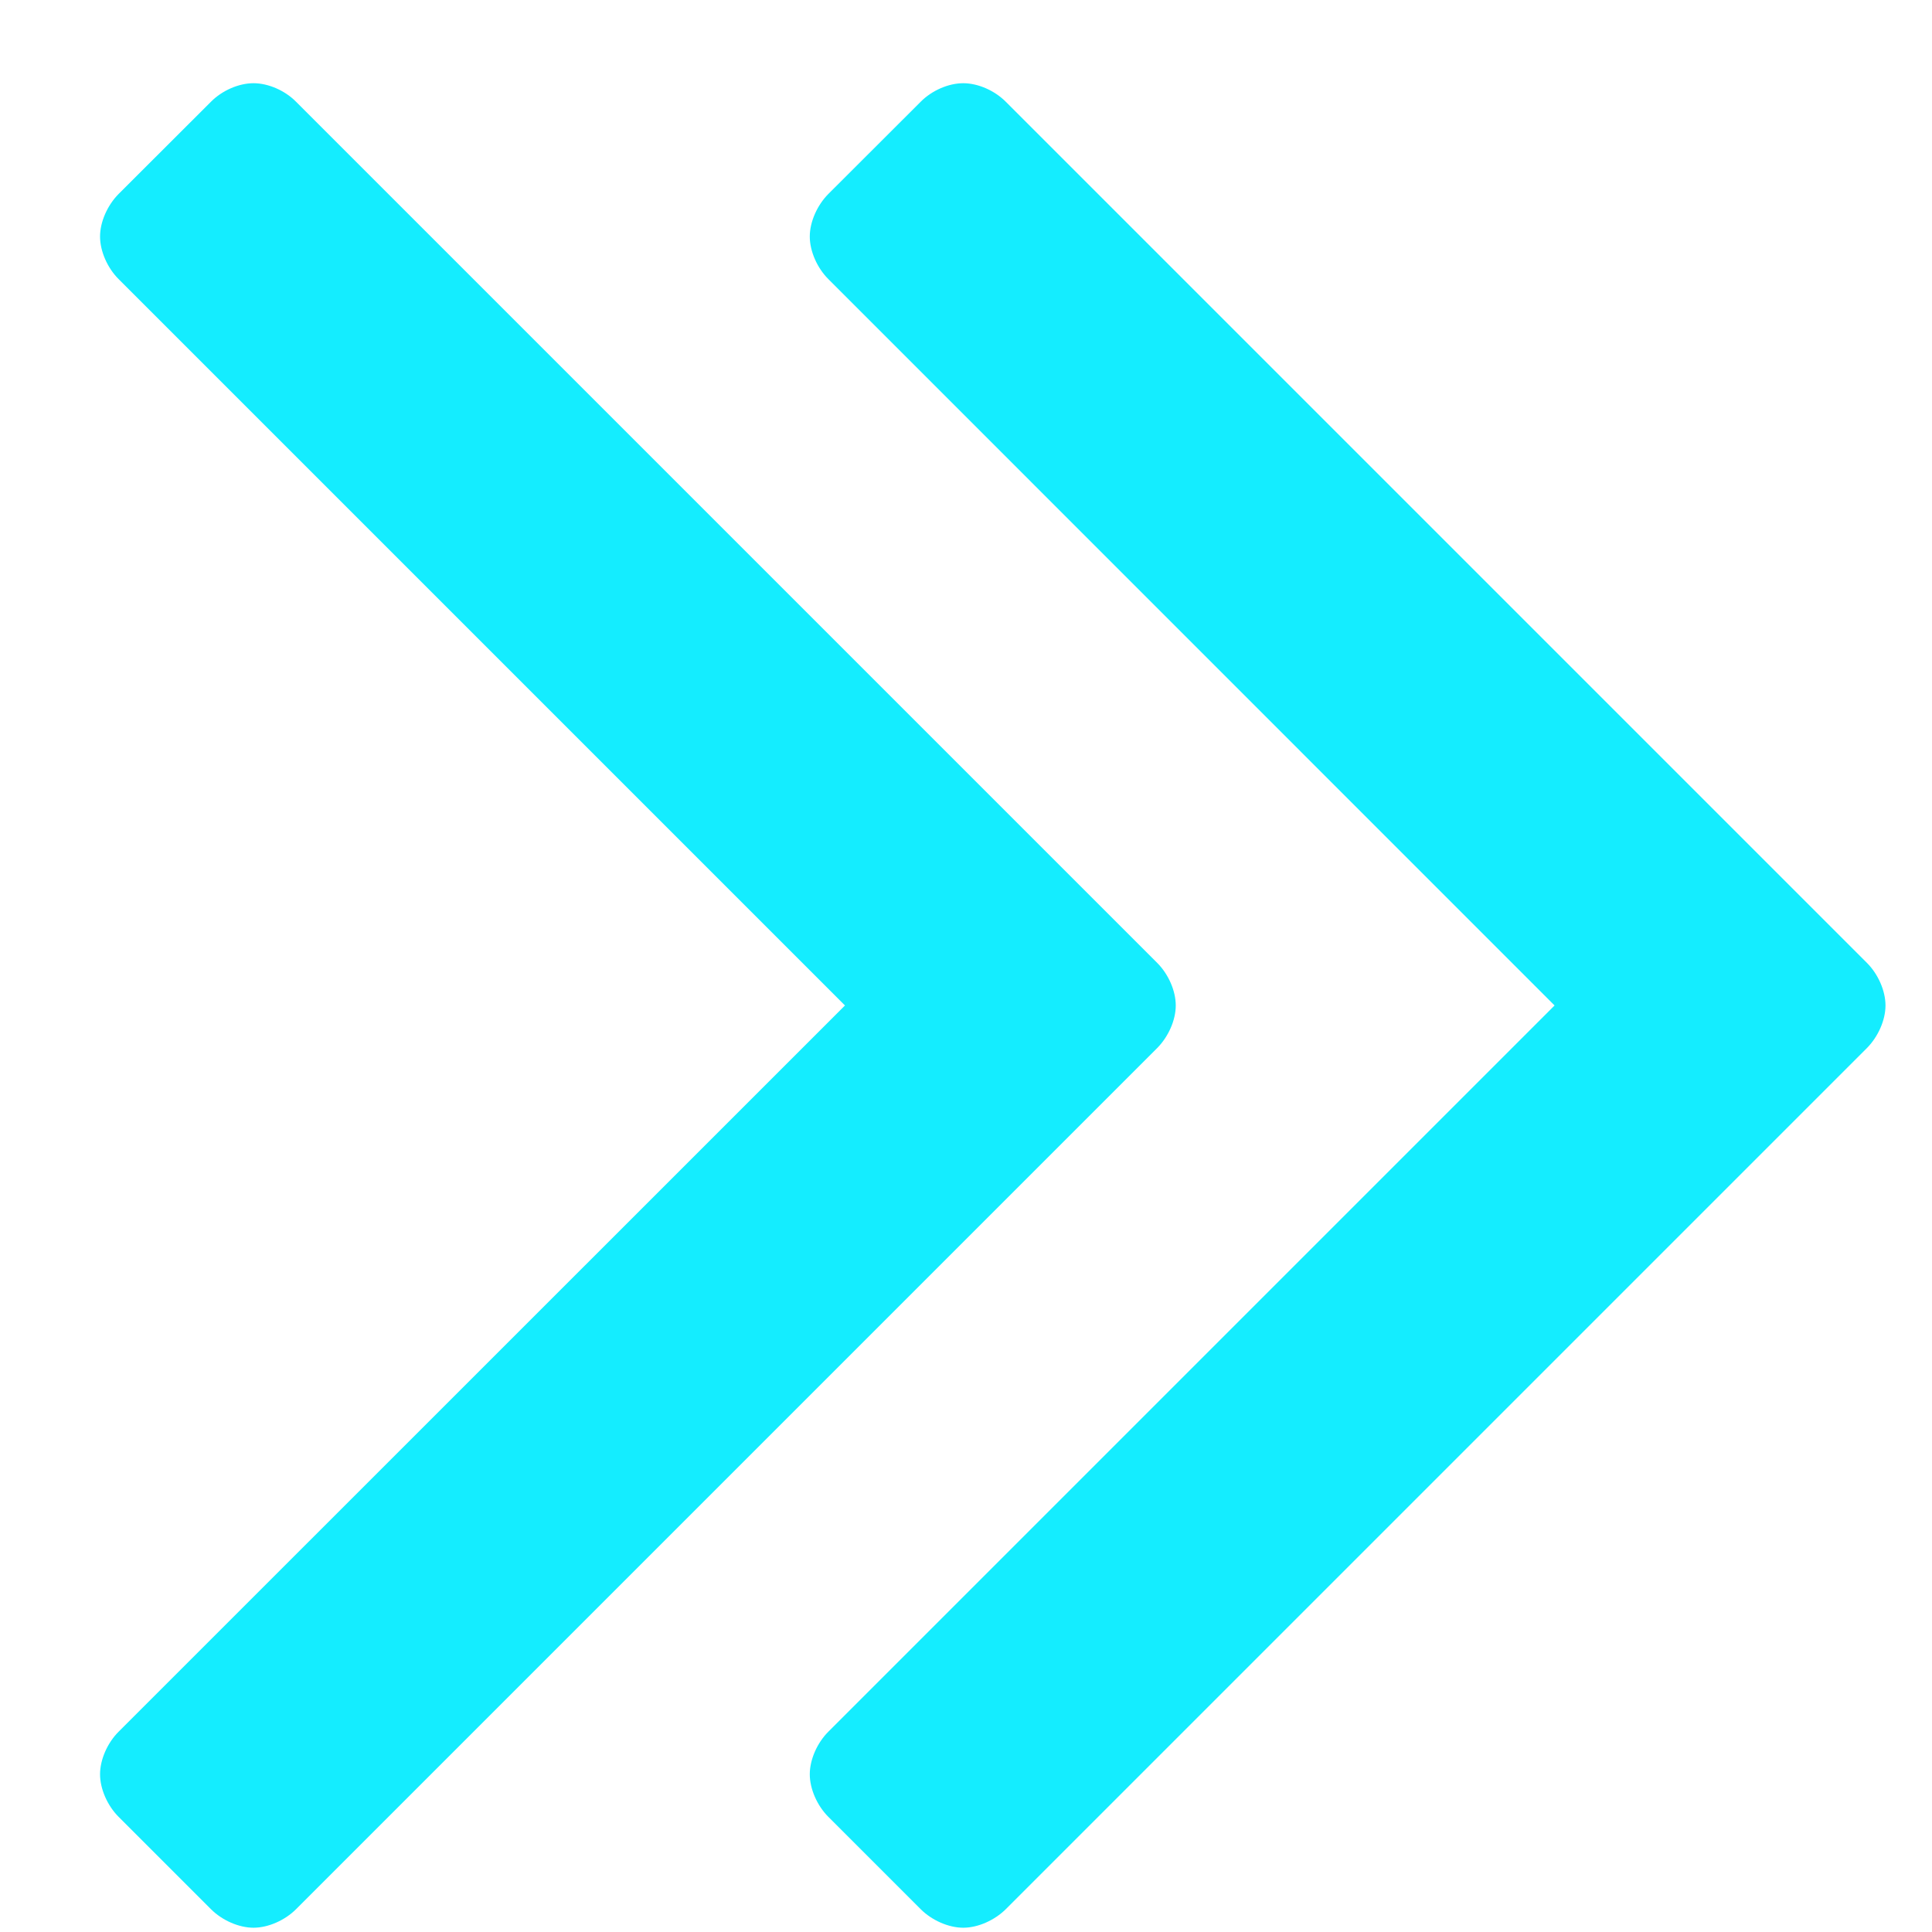 <svg 
    width="14px" 
    height="14px" 
    viewBox="0 0 14 14" 
    version="1.1" 
    xmlns="http://www.w3.org/2000/svg" 
    xmlns:xlink="http://www.w3.org/1999/xlink">
    <g stroke="none" stroke-width="1" fill="none" fill-rule="evenodd">
        <g transform="translate(-322, -626)" fill="#14EDFF">
            <g transform="translate(138, 393)">
                <g transform="translate(1, 226)">
                    <path d="M191.52,14.286 C191.52,14.393 191.466,14.513 191.386,14.594 L185.145,20.835 C185.065,20.915 184.944,20.969 184.837,20.969 C184.73,20.969 184.609,20.915 184.529,20.835 L183.859,20.165 C183.779,20.085 183.725,19.964 183.725,19.857 C183.725,19.75 183.779,19.629 183.859,19.549 L189.123,14.286 L183.859,9.022 C183.779,8.942 183.725,8.821 183.725,8.714 C183.725,8.607 183.779,8.487 183.859,8.406 L184.529,7.737 C184.609,7.656 184.73,7.603 184.837,7.603 C184.944,7.603 185.065,7.656 185.145,7.737 L191.386,13.978 C191.466,14.058 191.52,14.179 191.52,14.286 Z M196.663,14.286 C196.663,14.393 196.609,14.513 196.529,14.594 L190.288,20.835 C190.207,20.915 190.087,20.969 189.98,20.969 C189.873,20.969 189.752,20.915 189.672,20.835 L189.002,20.165 C188.922,20.085 188.868,19.964 188.868,19.857 C188.868,19.75 188.922,19.629 189.002,19.549 L194.265,14.286 L189.002,9.022 C188.922,8.942 188.868,8.821 188.868,8.714 C188.868,8.607 188.922,8.487 189.002,8.406 L189.672,7.737 C189.752,7.656 189.873,7.603 189.98,7.603 C190.087,7.603 190.207,7.656 190.288,7.737 L196.529,13.978 C196.609,14.058 196.663,14.179 196.663,14.286 Z"></path>
                </g>
            </g>
        </g>
    </g>
</svg>